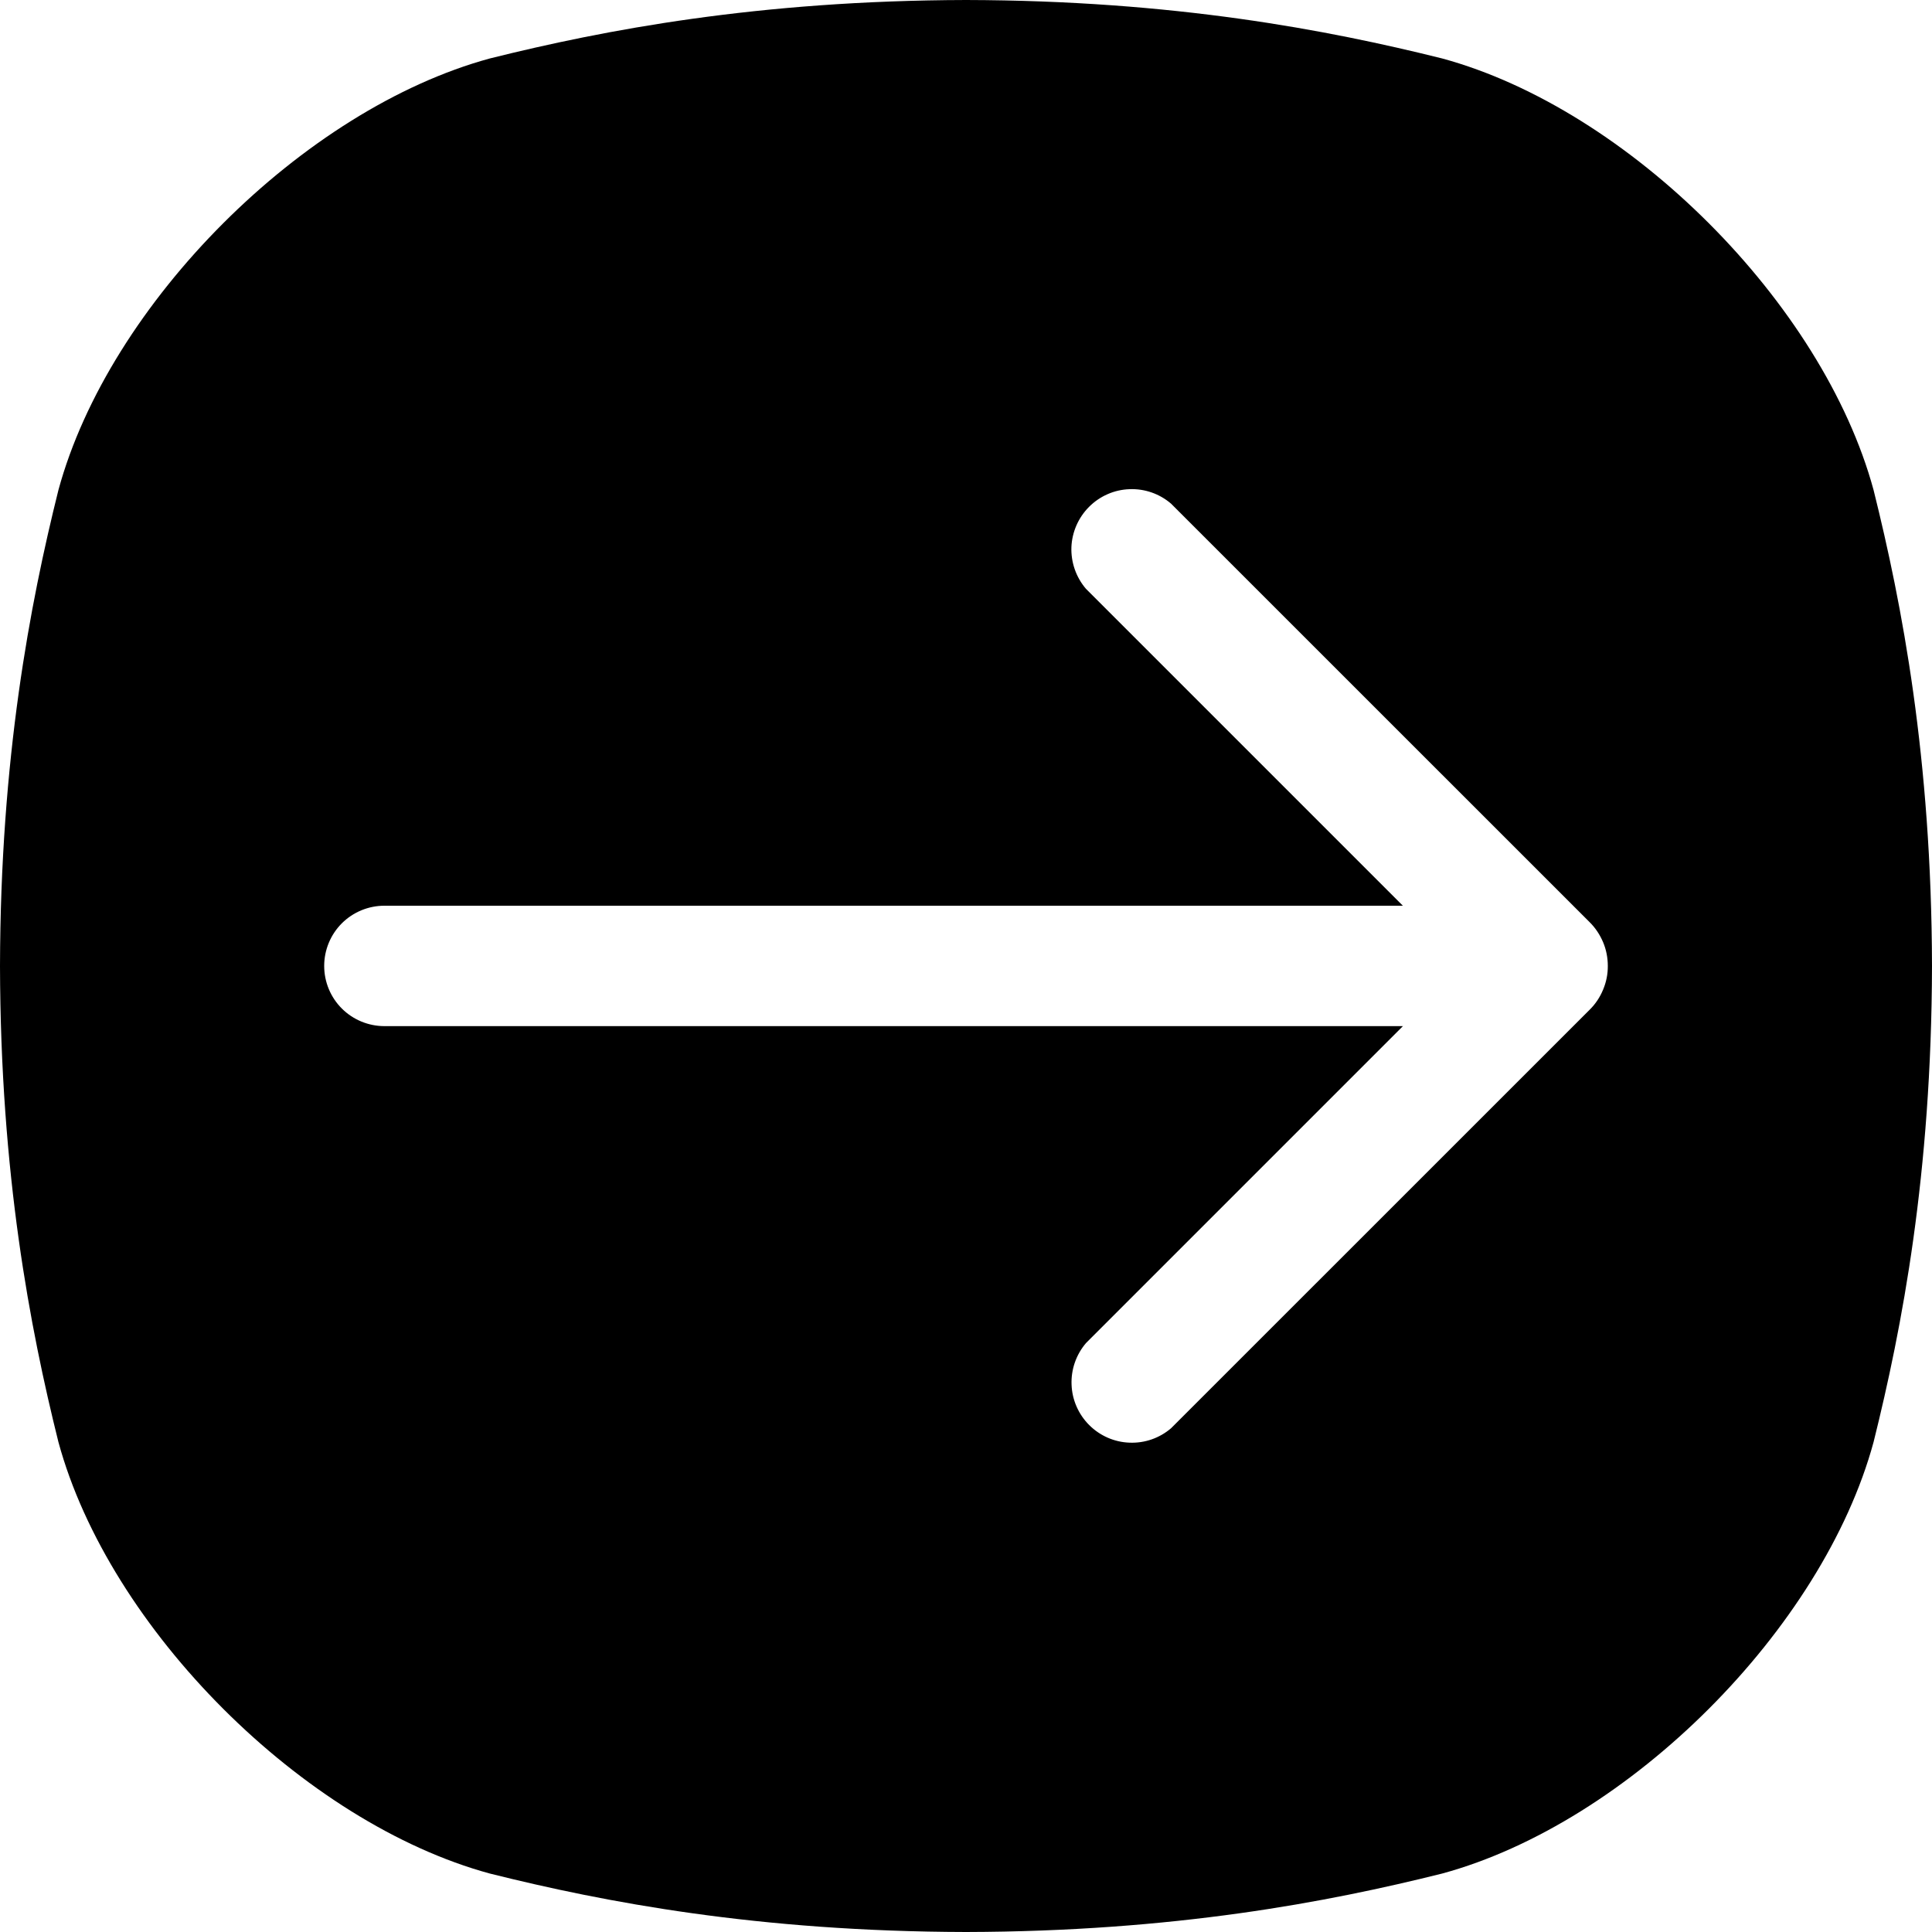 <svg xmlns="http://www.w3.org/2000/svg" width="25" height="25" viewBox="0 0 25 25" fill="none">
  <path d="M24.244 6.341C23.588 3.925 21.076 1.412 18.66 0.756C17.178 0.387 15.194 0.006 12.5 0C9.806 0.007 7.822 0.387 6.34 0.756C3.925 1.413 1.412 3.925 0.756 6.341C0.387 7.822 0.006 9.807 0 12.5C0.006 15.194 0.387 17.179 0.756 18.66C1.412 21.076 3.925 23.588 6.34 24.244C7.822 24.614 9.807 24.994 12.5 25C15.193 24.994 17.178 24.614 18.66 24.244C21.076 23.588 23.588 21.076 24.244 18.66C24.613 17.179 24.994 15.193 25 12.5C24.994 9.807 24.613 7.822 24.244 6.341ZM20.57 13.066L15.154 18.481C15.005 18.609 14.813 18.676 14.616 18.668C14.419 18.661 14.233 18.579 14.094 18.44C13.955 18.301 13.873 18.114 13.866 17.918C13.858 17.721 13.925 17.529 14.053 17.379L18.154 13.278H4.974C4.768 13.278 4.569 13.196 4.423 13.05C4.277 12.904 4.195 12.706 4.195 12.499C4.195 12.293 4.277 12.094 4.423 11.948C4.569 11.802 4.768 11.72 4.974 11.72H18.153L14.052 7.619C13.924 7.469 13.857 7.277 13.864 7.08C13.872 6.884 13.954 6.697 14.093 6.558C14.232 6.419 14.418 6.337 14.615 6.33C14.812 6.322 15.004 6.389 15.153 6.517L20.569 11.932C20.644 12.006 20.703 12.095 20.744 12.192C20.785 12.289 20.805 12.394 20.805 12.499C20.806 12.604 20.785 12.709 20.744 12.806C20.704 12.904 20.645 12.992 20.57 13.066Z" fill="black"/>
</svg>
